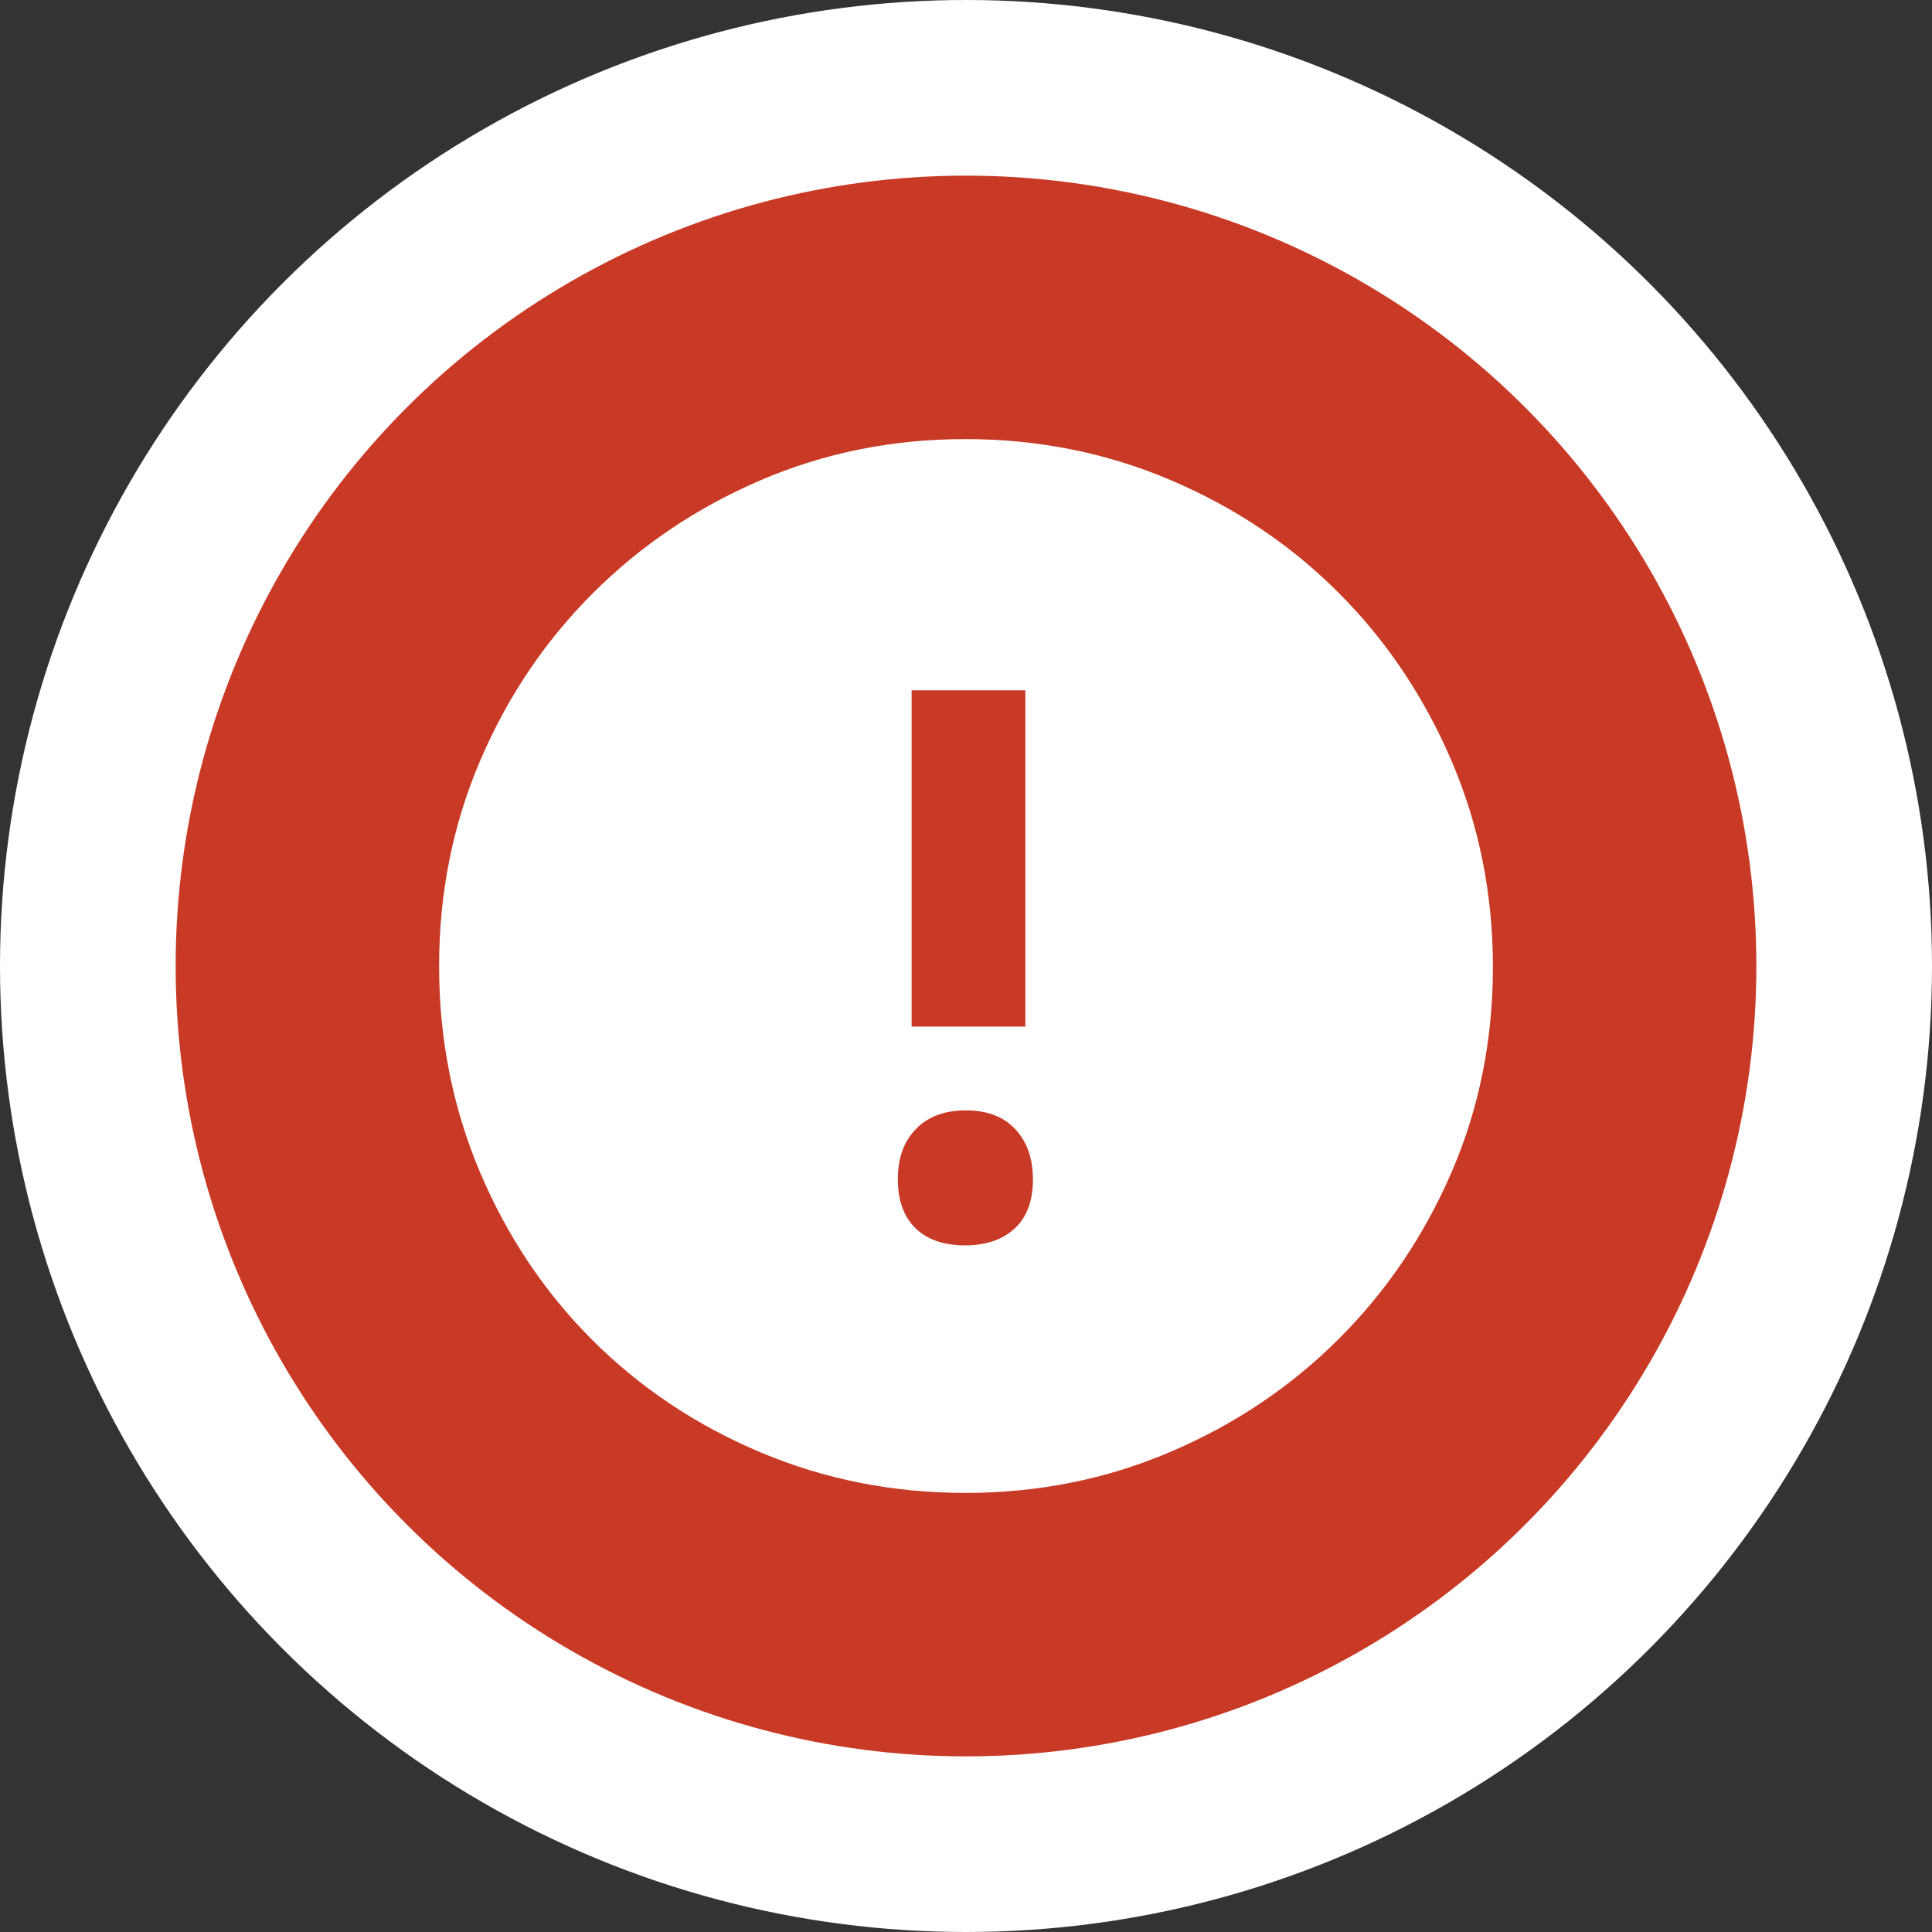 <svg width="22" height="22" viewBox="0 0 22 22" fill="none" xmlns="http://www.w3.org/2000/svg">
<rect x="0" y="0" width="22" height="22" fill="#333333" stroke="none"/>
<circle cx="11" cy="11" r="10" fill="#C83A25" stroke="white" stroke-width="2"/>
<path d="M10.987 14.181C11.228 14.181 11.418 14.117 11.555 13.988C11.693 13.859 11.762 13.674 11.762 13.433C11.762 13.192 11.695 13 11.561 12.858C11.428 12.715 11.24 12.644 10.999 12.644C10.758 12.644 10.568 12.714 10.431 12.855C10.293 12.995 10.224 13.186 10.224 13.428C10.224 13.669 10.291 13.855 10.425 13.986C10.558 14.116 10.746 14.181 10.987 14.181ZM10.381 11.69H11.676V7.861H10.381V11.69ZM10.992 17C10.166 17 9.387 16.845 8.655 16.536C7.924 16.227 7.286 15.8 6.743 15.257C6.2 14.714 5.774 14.076 5.464 13.344C5.155 12.611 5 11.831 5 11.002C5 10.174 5.155 9.396 5.465 8.668C5.775 7.94 6.203 7.303 6.749 6.757C7.295 6.211 7.932 5.782 8.66 5.469C9.388 5.156 10.165 5 10.991 5C11.82 5 12.6 5.156 13.333 5.468C14.065 5.78 14.703 6.208 15.246 6.753C15.789 7.297 16.217 7.936 16.53 8.667C16.843 9.399 17 10.18 17 11.011C17 11.841 16.844 12.619 16.531 13.344C16.218 14.069 15.789 14.704 15.243 15.248C14.697 15.793 14.059 16.221 13.329 16.532C12.6 16.844 11.821 17 10.992 17Z" fill="white"/>
</svg>
